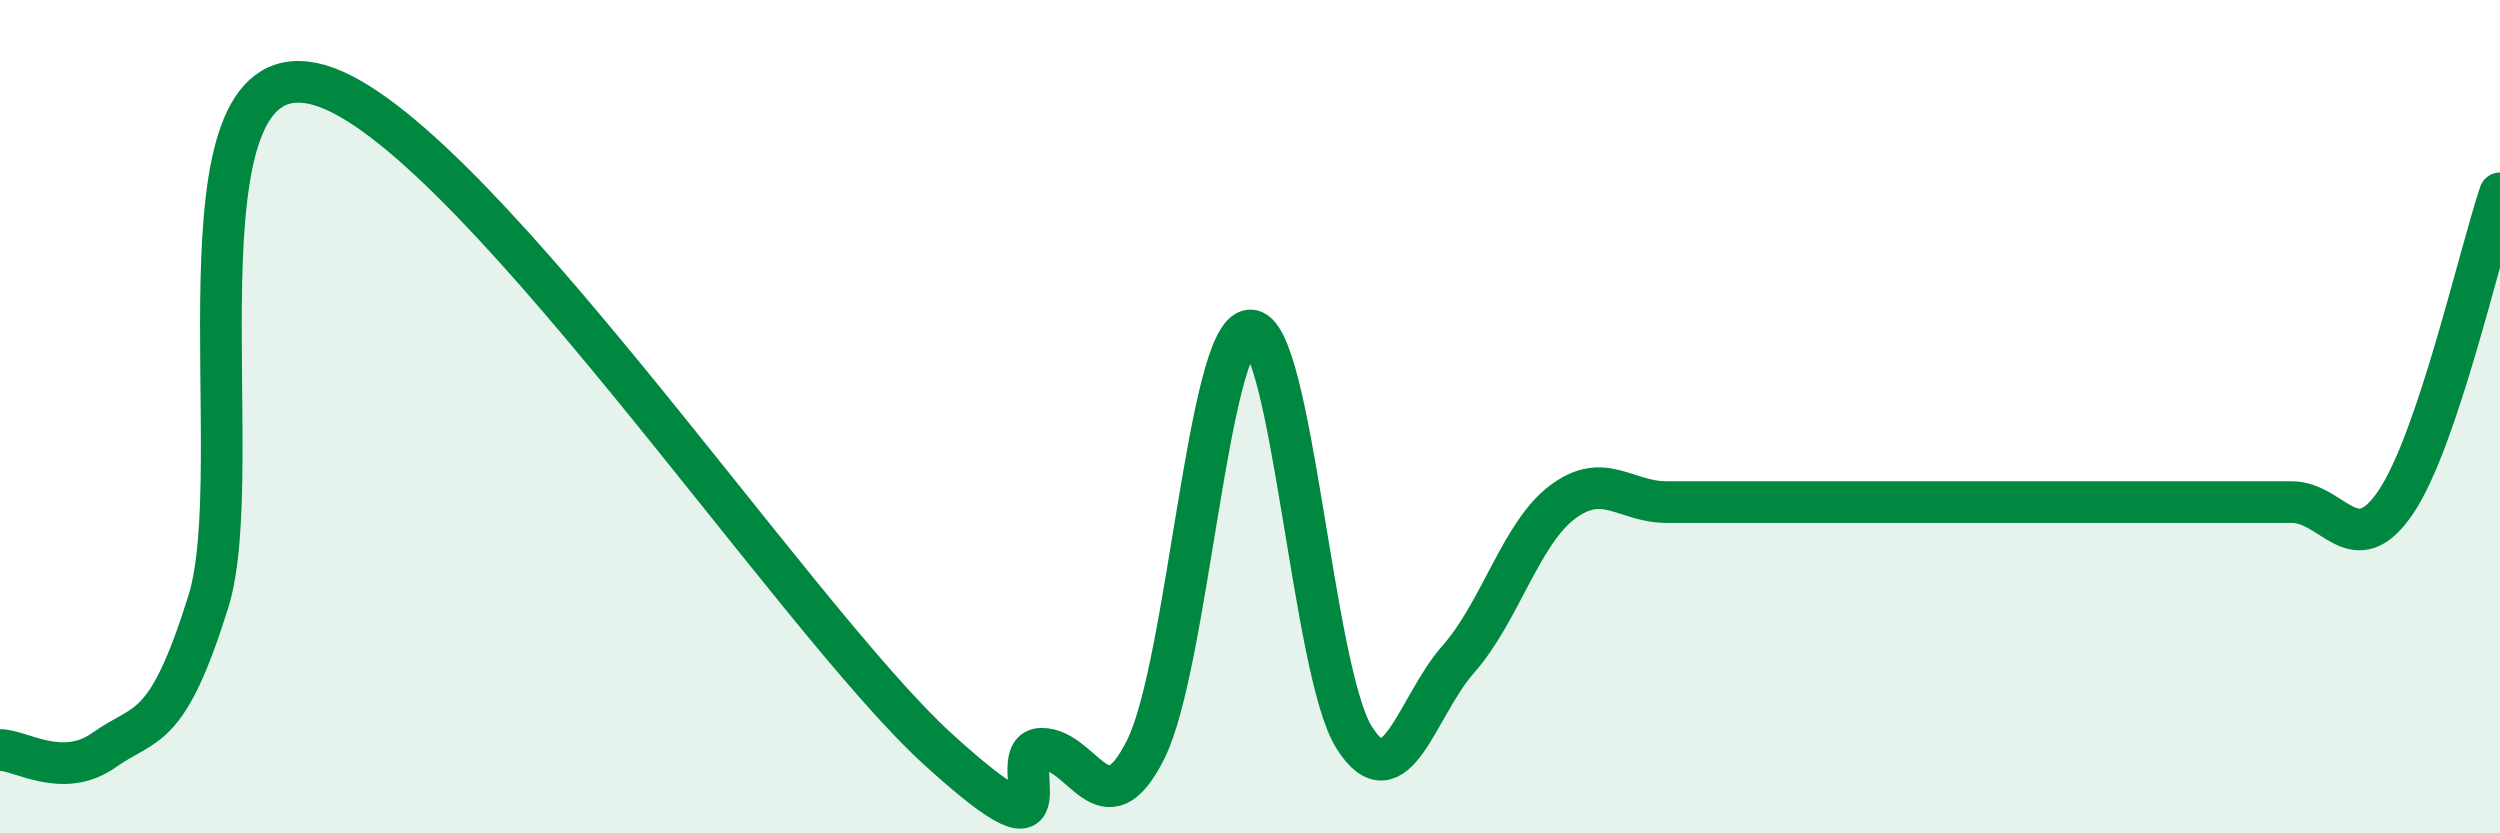 
    <svg width="60" height="20" viewBox="0 0 60 20" xmlns="http://www.w3.org/2000/svg">
      <path
        d="M 0,18 C 0.5,18 1.5,18.71 2.5,18 C 3.5,17.29 4,17.64 5,14.44 C 6,11.24 4,1.29 7.5,2 C 11,2.71 19,14.78 22.5,17.97 C 26,21.16 24,17.97 25,17.97 C 26,17.97 26.5,19.99 27.5,17.98 C 28.5,15.97 29,7.99 30,7.93 C 31,7.87 31.5,16.12 32.5,17.7 C 33.5,19.28 34,16.95 35,15.82 C 36,14.69 36.5,12.8 37.5,12.05 C 38.5,11.3 39,12.05 40,12.05 C 41,12.05 41.5,12.05 42.5,12.05 C 43.5,12.05 44,12.05 45,12.05 C 46,12.05 46.5,12.05 47.5,12.05 C 48.5,12.05 49,12.05 50,12.05 C 51,12.05 51.5,12.05 52.5,12.05 C 53.5,12.05 54,12.05 55,12.05 C 56,12.05 56.5,13.53 57.5,12.05 C 58.5,10.57 59.5,6.12 60,4.64L60 20L0 20Z"
        fill="#008740"
        opacity="0.1"
        stroke-linecap="round"
        stroke-linejoin="round"
      />
      <path
        d="M 0,18 C 0.5,18 1.5,18.71 2.5,18 C 3.5,17.29 4,17.64 5,14.44 C 6,11.24 4,1.29 7.5,2 C 11,2.71 19,14.78 22.5,17.97 C 26,21.16 24,17.97 25,17.97 C 26,17.97 26.5,19.99 27.5,17.98 C 28.5,15.97 29,7.99 30,7.93 C 31,7.87 31.5,16.12 32.5,17.7 C 33.5,19.28 34,16.95 35,15.82 C 36,14.69 36.5,12.8 37.5,12.05 C 38.5,11.3 39,12.05 40,12.05 C 41,12.05 41.5,12.05 42.5,12.05 C 43.5,12.05 44,12.05 45,12.05 C 46,12.05 46.5,12.05 47.5,12.05 C 48.5,12.05 49,12.05 50,12.05 C 51,12.05 51.5,12.05 52.5,12.05 C 53.5,12.05 54,12.05 55,12.05 C 56,12.05 56.5,13.53 57.5,12.05 C 58.5,10.57 59.5,6.12 60,4.64"
        stroke="#008740"
        stroke-width="1"
        fill="none"
        stroke-linecap="round"
        stroke-linejoin="round"
      />
    </svg>
  
